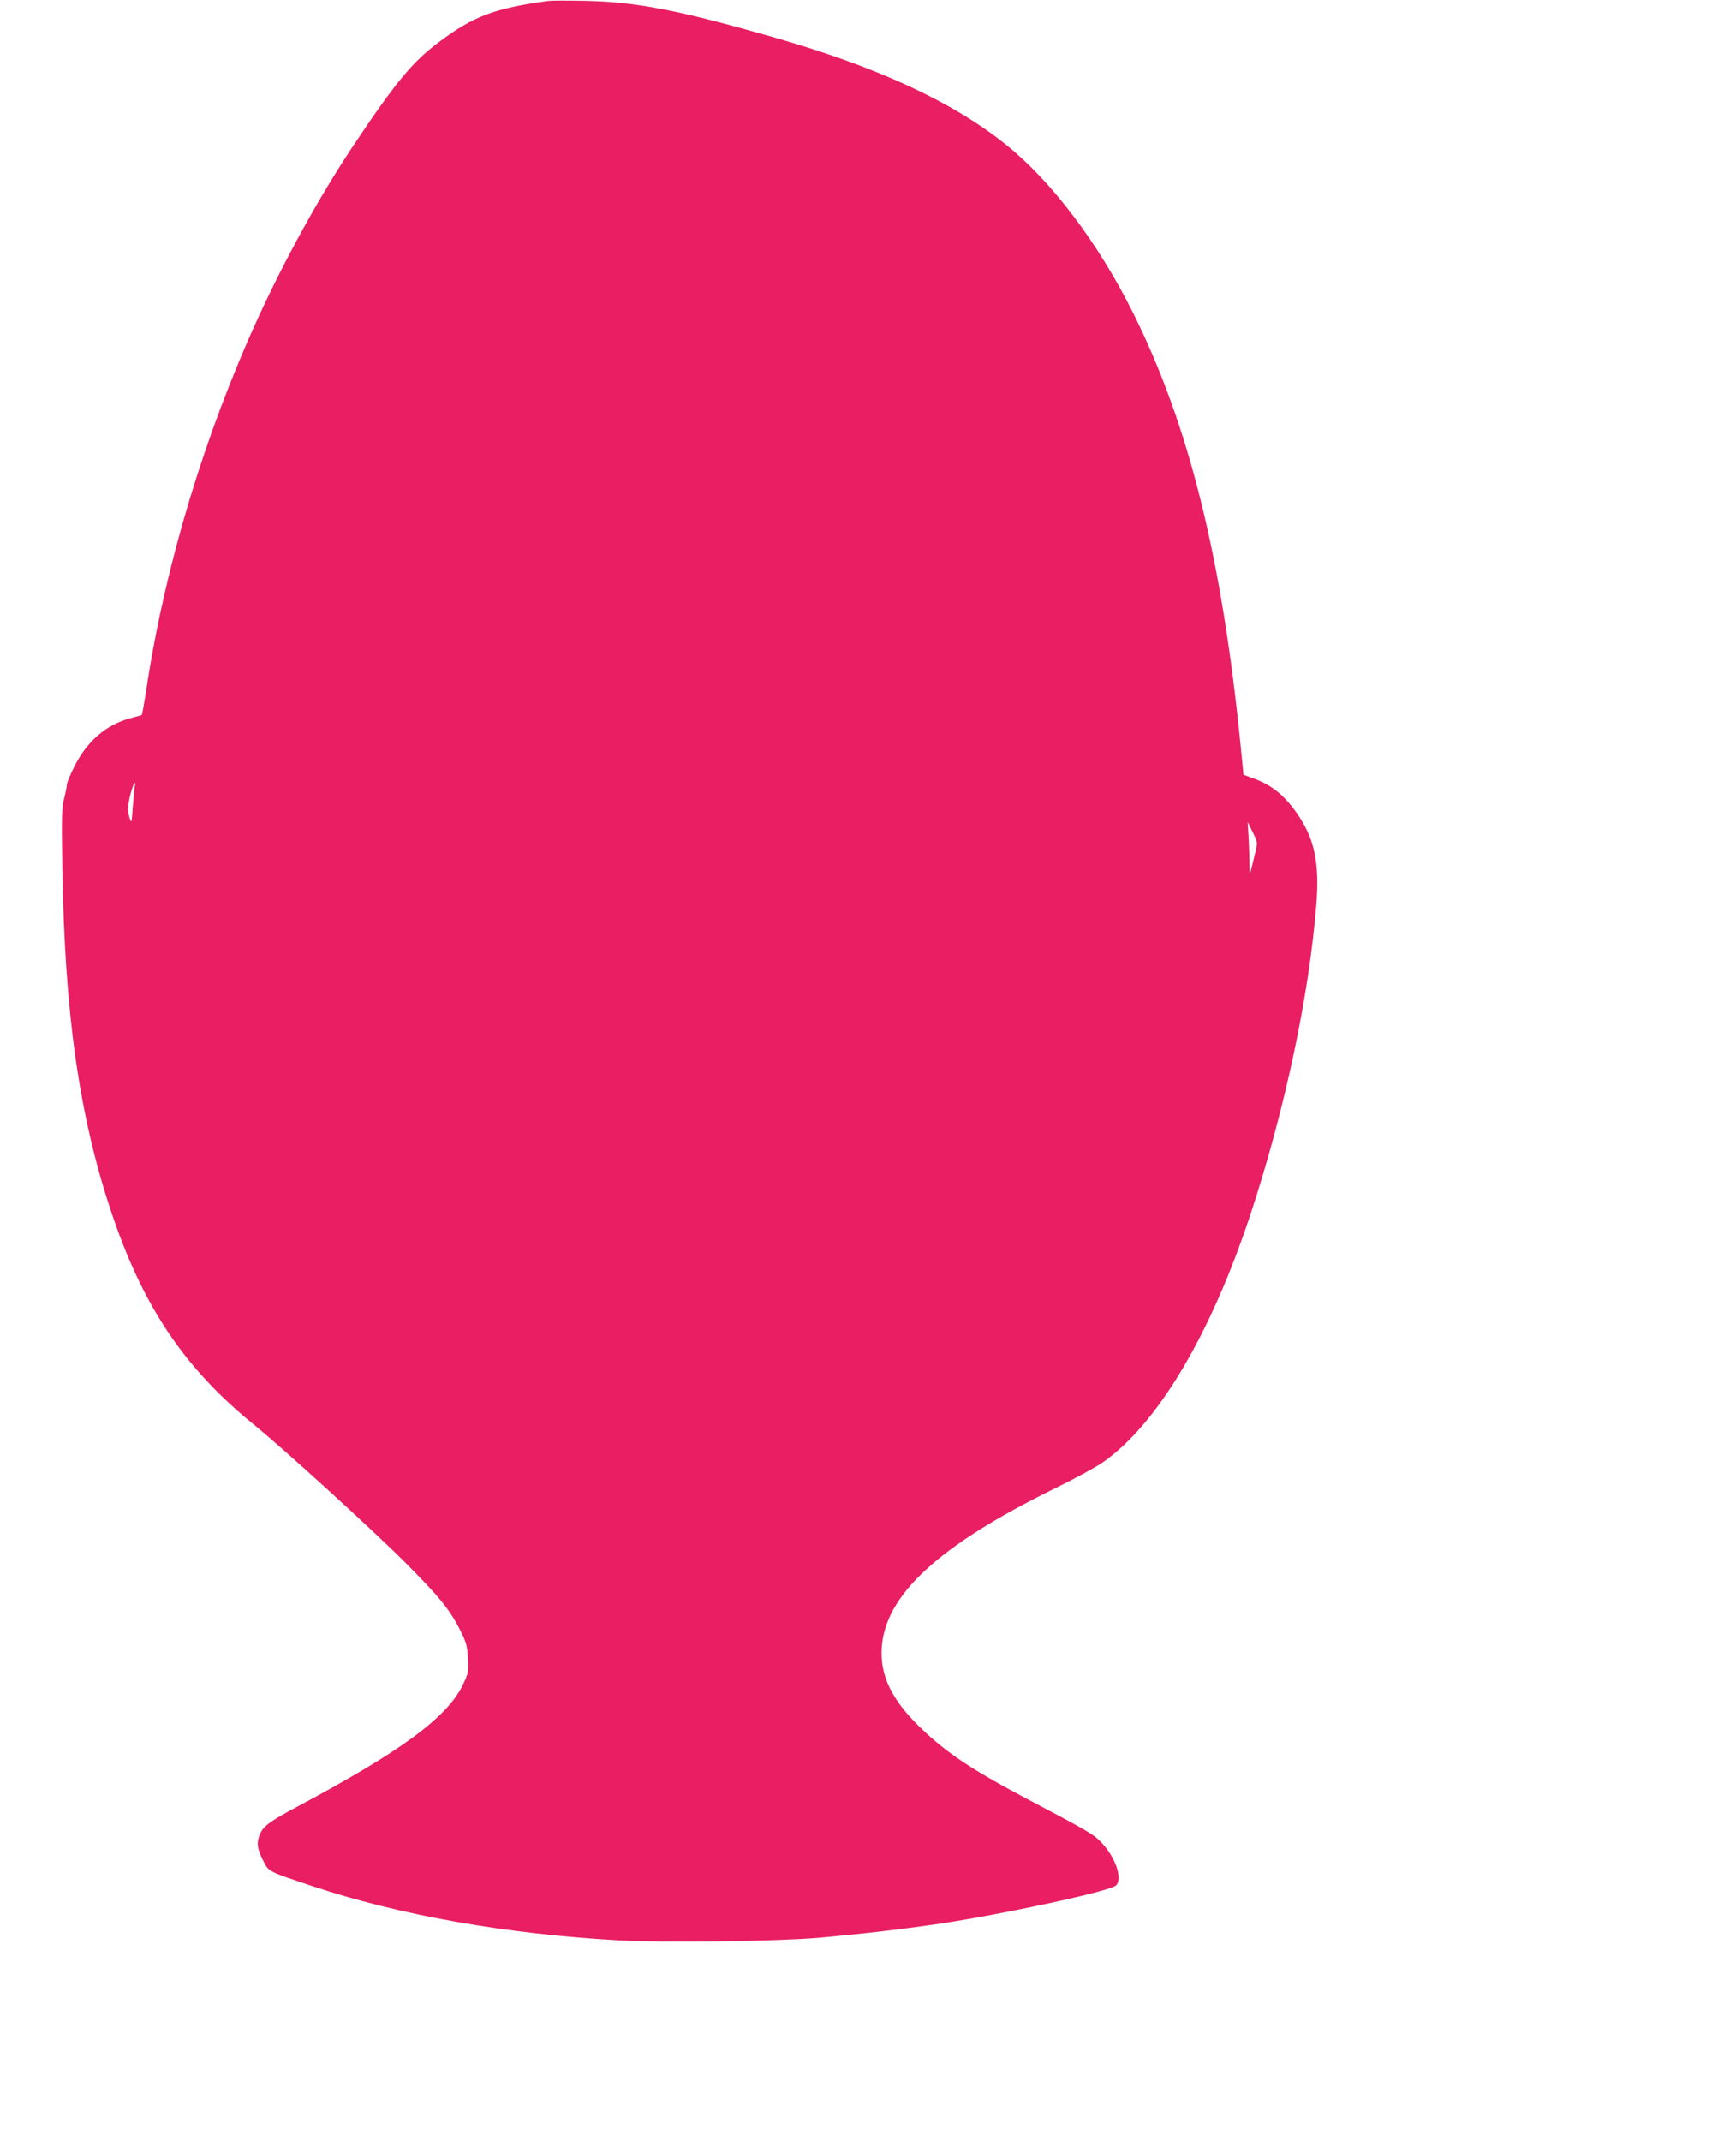 <?xml version="1.0" standalone="no"?>
<!DOCTYPE svg PUBLIC "-//W3C//DTD SVG 20010904//EN"
 "http://www.w3.org/TR/2001/REC-SVG-20010904/DTD/svg10.dtd">
<svg version="1.0" xmlns="http://www.w3.org/2000/svg"
 width="1038pt" height="1280pt" viewBox="0 0 1038 1280"
 preserveAspectRatio="xMidYMid meet">
<g transform="translate(0,1280) scale(0.1,-0.1)"
fill="#e91e63" stroke="none">
<path d="M3275 12794 c-320 -44 -445 -91 -651 -246 -156 -116 -259 -240 -511
-618 -200 -300 -410 -681 -571 -1033 -316 -690 -550 -1463 -662 -2187 -20
-128 -30 -183 -32 -185 -2 -1 -32 -9 -68 -19 -146 -39 -259 -137 -335 -288
-25 -50 -45 -98 -45 -108 0 -10 -7 -47 -16 -82 -15 -55 -16 -109 -11 -428 14
-859 100 -1464 287 -2030 189 -572 437 -945 855 -1285 178 -144 715 -634 910
-829 200 -201 266 -281 327 -404 37 -73 42 -93 46 -167 4 -80 3 -88 -30 -157
-92 -194 -367 -397 -982 -725 -173 -92 -211 -120 -232 -170 -21 -49 -17 -84
17 -152 36 -73 26 -67 295 -157 524 -175 1158 -287 1836 -325 268 -15 937 -6
1188 15 268 24 517 53 745 87 392 60 1000 192 1037 226 43 39 -3 172 -90 261
-48 48 -78 65 -432 252 -341 180 -491 280 -649 433 -170 165 -239 309 -229
475 20 315 338 609 1023 947 127 62 263 136 302 164 326 230 641 760 879 1478
205 621 352 1310 395 1859 18 236 -9 377 -100 517 -81 124 -160 191 -276 233
l-60 22 -17 173 c-112 1127 -310 1923 -646 2594 -207 414 -486 783 -757 1000
-321 258 -775 467 -1396 644 -568 162 -816 210 -1124 216 -104 2 -203 2 -220
-1z m-2469 -4696 c-3 -13 -8 -68 -12 -123 -7 -99 -7 -100 -20 -62 -14 39 -8
99 17 175 12 37 22 43 15 10z m6700 -393 c-37 -154 -34 -148 -35 -65 -1 41 -3
113 -6 160 l-5 85 30 -60 c29 -60 30 -61 16 -120z"/>
</g>
</svg>
